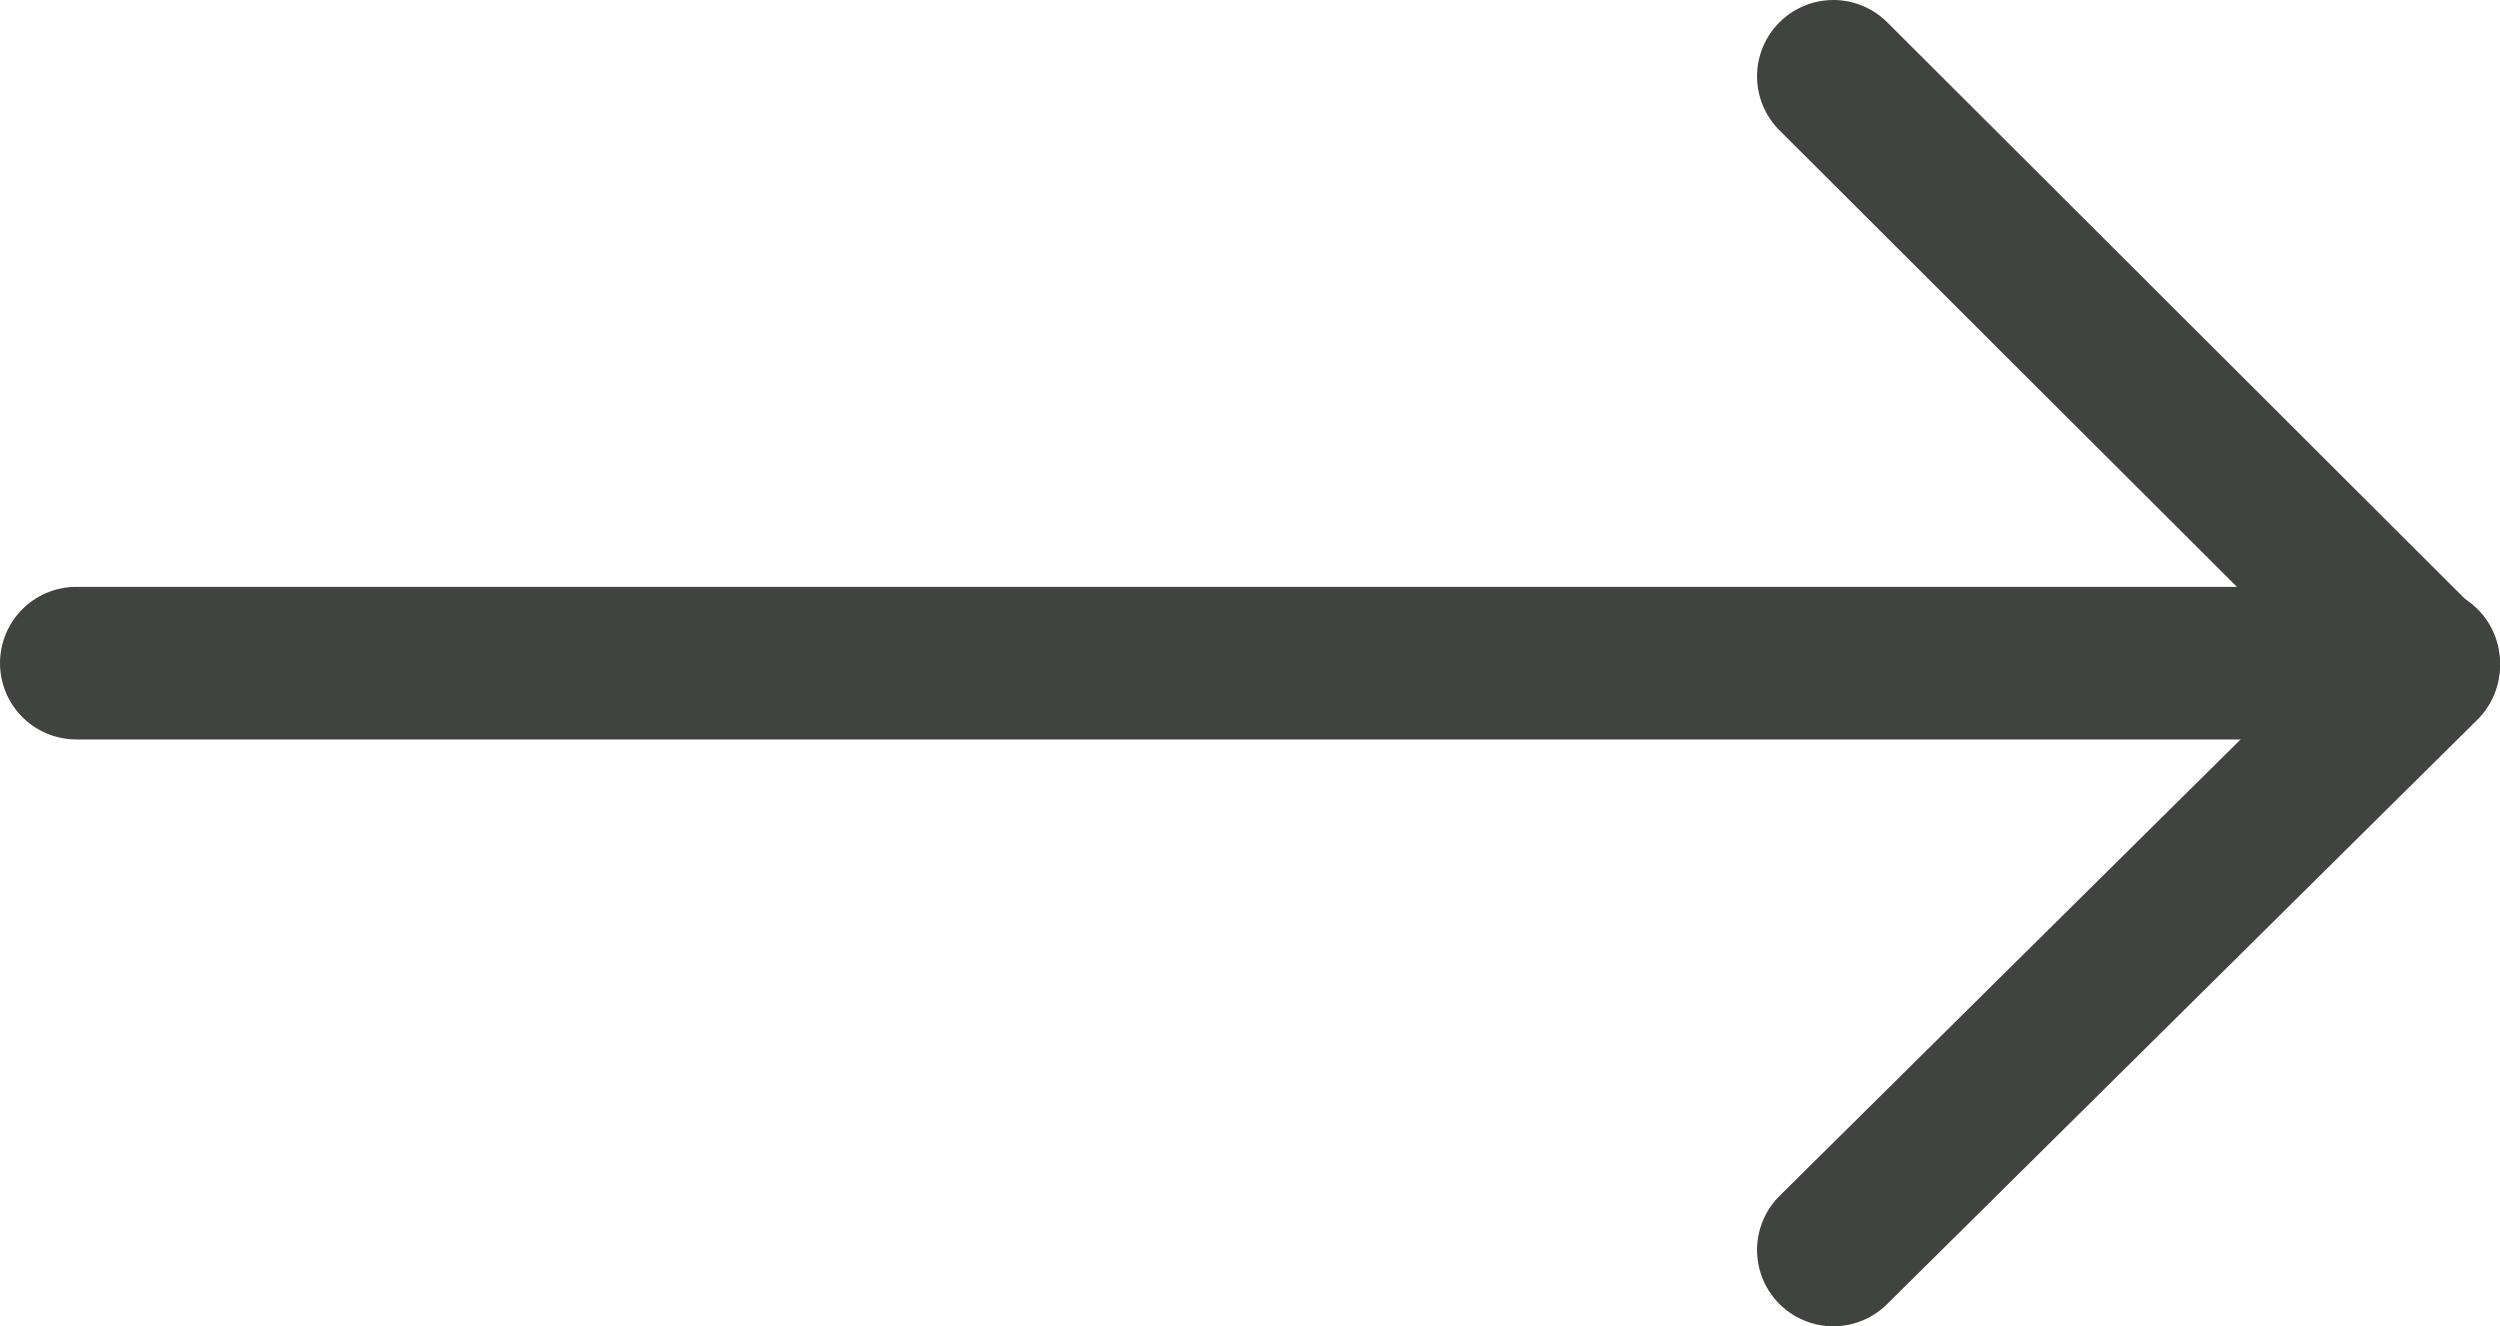 <svg xmlns="http://www.w3.org/2000/svg" viewBox="0 0 21.3 11.3"><defs><style>.cls-1{fill:none;stroke:#414341;stroke-linecap:round;stroke-linejoin:round;stroke-width:1.3px;}</style></defs><title>arrow-right-black</title><g id="Ebene_2" data-name="Ebene 2"><g id="Ebene_1-2" data-name="Ebene 1"><polyline class="cls-1" points="15.62 10.65 20.65 5.67 15.62 0.65"/><line class="cls-1" x1="20.65" y1="5.65" x2="0.65" y2="5.65"/></g></g></svg>